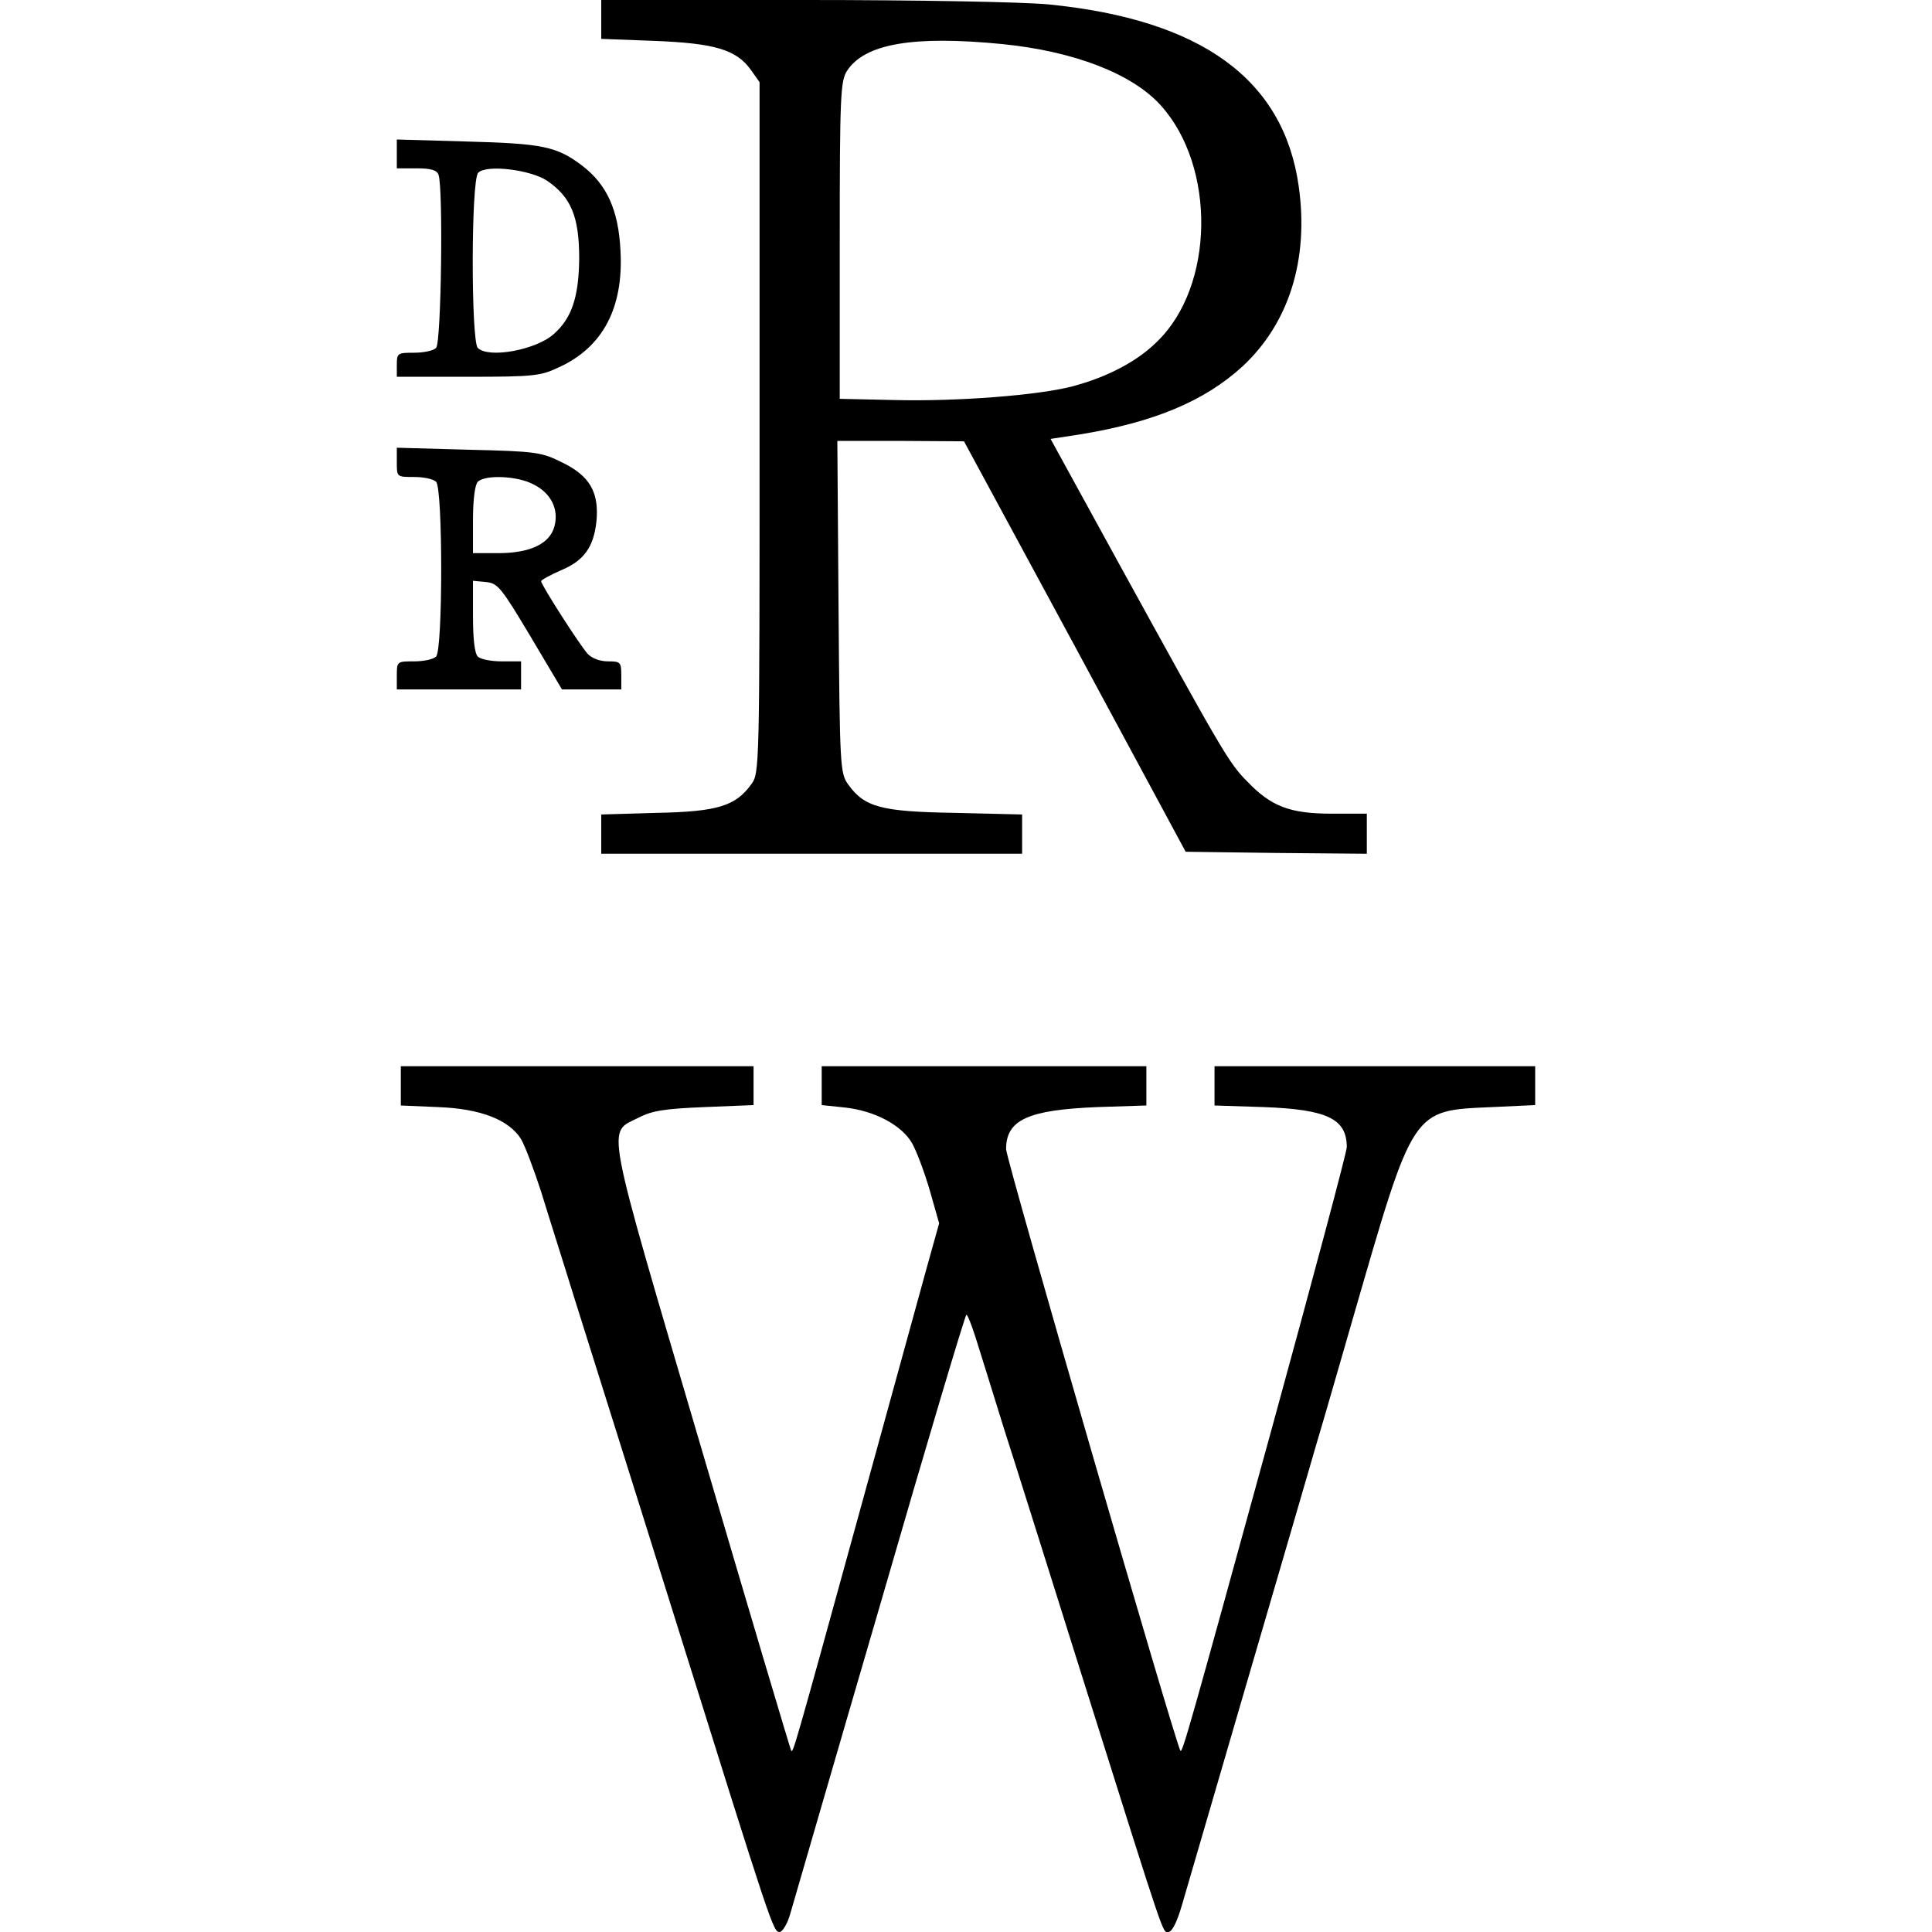 <?xml version="1.0" standalone="no"?>
<!DOCTYPE svg PUBLIC "-//W3C//DTD SVG 20010904//EN"
 "http://www.w3.org/TR/2001/REC-SVG-20010904/DTD/svg10.dtd">
<svg version="1.0" xmlns="http://www.w3.org/2000/svg"
 width="482pt" height="482pt" viewBox="0 0 482 482"
 preserveAspectRatio="xMidYMid meet">
<g transform="translate(0,482) scale(0.1,-0.1)"
fill="#000000" stroke="none">
<path d="M1500 4771 l0 -48 133 -5 c151 -6 204 -22 240 -72 l22 -31 0 -862 c0
-855 0 -862 -21 -890 -39 -54 -84 -68 -236 -71 l-138 -4 0 -49 0 -49 525 0
525 0 0 49 0 49 -167 4 c-185 3 -226 14 -267 71 -20 28 -21 42 -24 443 l-3
414 158 0 158 -1 277 -512 276 -512 226 -3 226 -2 0 50 0 50 -87 0 c-105 0
-152 18 -212 81 -45 45 -62 75 -320 544 l-170 310 72 11 c185 30 312 83 407
170 116 108 166 267 140 450 -38 266 -242 415 -624 453 -64 6 -320 11 -613 11
l-503 0 0 -49z m1001 -61 c179 -18 324 -74 395 -153 138 -153 134 -451 -9
-589 -50 -50 -125 -89 -212 -112 -84 -22 -285 -38 -445 -34 l-135 3 0 395 c0
361 2 398 18 423 44 68 165 89 388 67z"/>
<path d="M990 4436 l0 -36 49 0 c35 0 51 -4 55 -16 12 -31 7 -419 -6 -432 -7
-7 -31 -12 -55 -12 -41 0 -43 -1 -43 -30 l0 -30 178 0 c164 0 181 2 227 24
109 50 161 148 153 291 -5 101 -34 165 -96 212 -63 48 -100 55 -289 60 l-173
5 0 -36z m375 -67 c60 -41 80 -90 80 -194 -1 -95 -18 -148 -63 -188 -44 -40
-163 -62 -190 -35 -17 17 -17 419 1 437 20 21 130 8 172 -20z"/>
<path d="M990 3666 c0 -36 0 -36 43 -36 24 0 48 -5 55 -12 17 -17 17 -419 0
-436 -7 -7 -31 -12 -55 -12 -42 0 -43 0 -43 -35 l0 -35 155 0 155 0 0 35 0 35
-48 0 c-26 0 -53 5 -60 12 -8 8 -12 45 -12 101 l0 88 32 -3 c30 -3 38 -13 111
-135 l79 -133 74 0 74 0 0 35 c0 33 -2 35 -33 35 -21 0 -41 8 -51 19 -20 22
-116 172 -116 181 0 3 22 15 49 27 58 24 82 58 89 122 7 73 -17 114 -85 147
-52 26 -65 28 -234 32 l-179 5 0 -37z m340 -54 c45 -22 65 -63 53 -106 -12
-43 -61 -66 -140 -66 l-63 0 0 83 c0 51 5 88 12 95 18 18 98 15 138 -6z"/>
<path d="M1000 2111 l0 -49 93 -4 c107 -4 177 -32 207 -80 10 -17 32 -76 50
-131 17 -56 56 -178 85 -272 29 -93 140 -444 245 -780 247 -789 249 -795 265
-795 7 0 20 21 27 47 8 27 108 373 224 770 115 398 212 723 215 723 3 0 13
-26 23 -57 10 -32 42 -134 71 -228 30 -93 122 -386 205 -650 201 -638 190
-605 205 -605 9 0 22 26 34 68 11 37 83 285 161 552 78 267 157 537 175 600
19 63 59 203 90 310 153 529 146 519 348 528 l107 5 0 48 0 49 -400 0 -400 0
0 -49 0 -49 123 -4 c158 -6 207 -29 207 -100 0 -12 -84 -326 -186 -698 -209
-761 -224 -813 -229 -808 -10 10 -435 1476 -435 1501 0 73 54 98 228 105 l122
4 0 49 0 49 -405 0 -405 0 0 -49 0 -48 57 -6 c75 -8 143 -44 169 -90 11 -20
31 -73 44 -118 l23 -81 -31 -111 c-17 -62 -92 -335 -167 -607 -165 -600 -166
-602 -171 -598 -2 3 -103 342 -224 754 -246 836 -236 785 -156 826 33 17 65
22 164 26 l122 5 0 48 0 49 -440 0 -440 0 0 -49z"/>
</g>
</svg>
